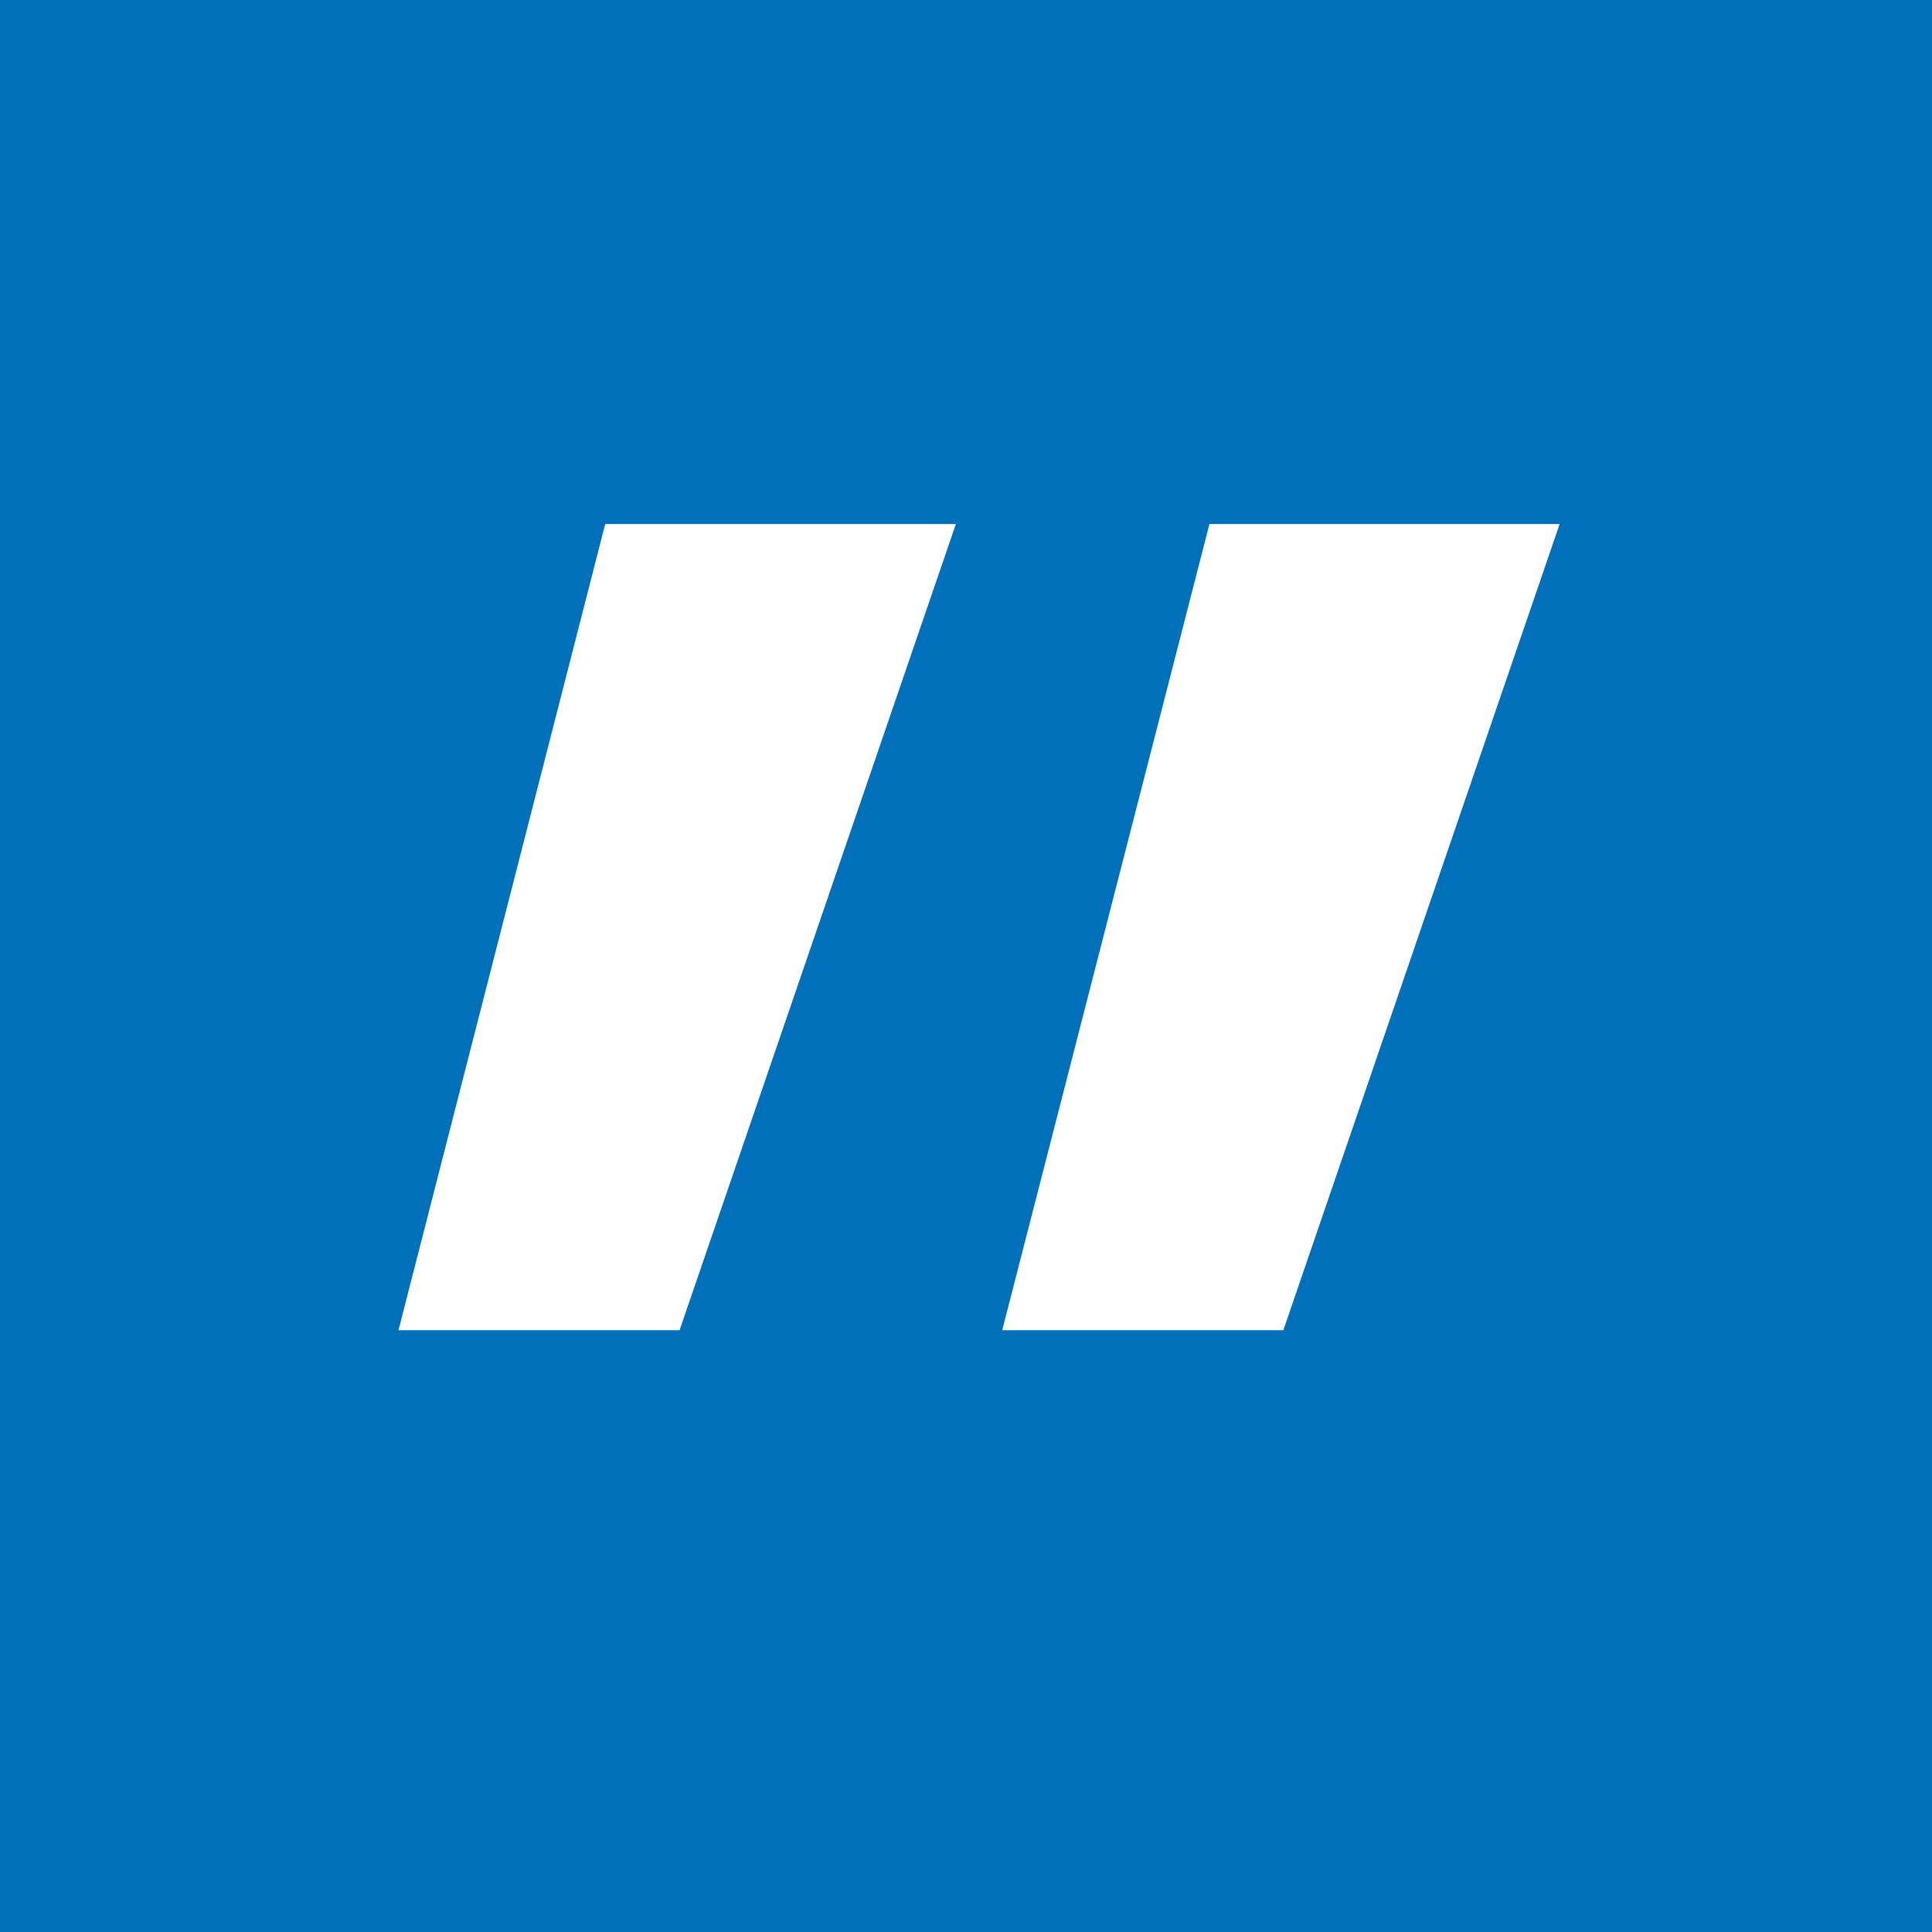 <svg width="39" height="39" viewBox="0 0 39 39" fill="none" xmlns="http://www.w3.org/2000/svg">
<rect x="0" y="0" width="39" height="39" fill="#333333" stroke="none"/>
<path d="M36 19C36 27.837 28.837 35 20 35C11.163 35 4 27.837 4 19C4 10.163 11.163 3 20 3C28.837 3 36 10.163 36 19Z" fill="white"/>
<path d="M39 0H0V39H39V0Z" fill="white"/>
<path d="M0 0V39H39V0H0ZM13.718 26.852H8.044L12.217 10.579H19.295L13.718 26.852ZM25.906 26.852H20.231L24.414 10.579H31.483L25.906 26.852Z" fill="#0070BA"/>
</svg>
